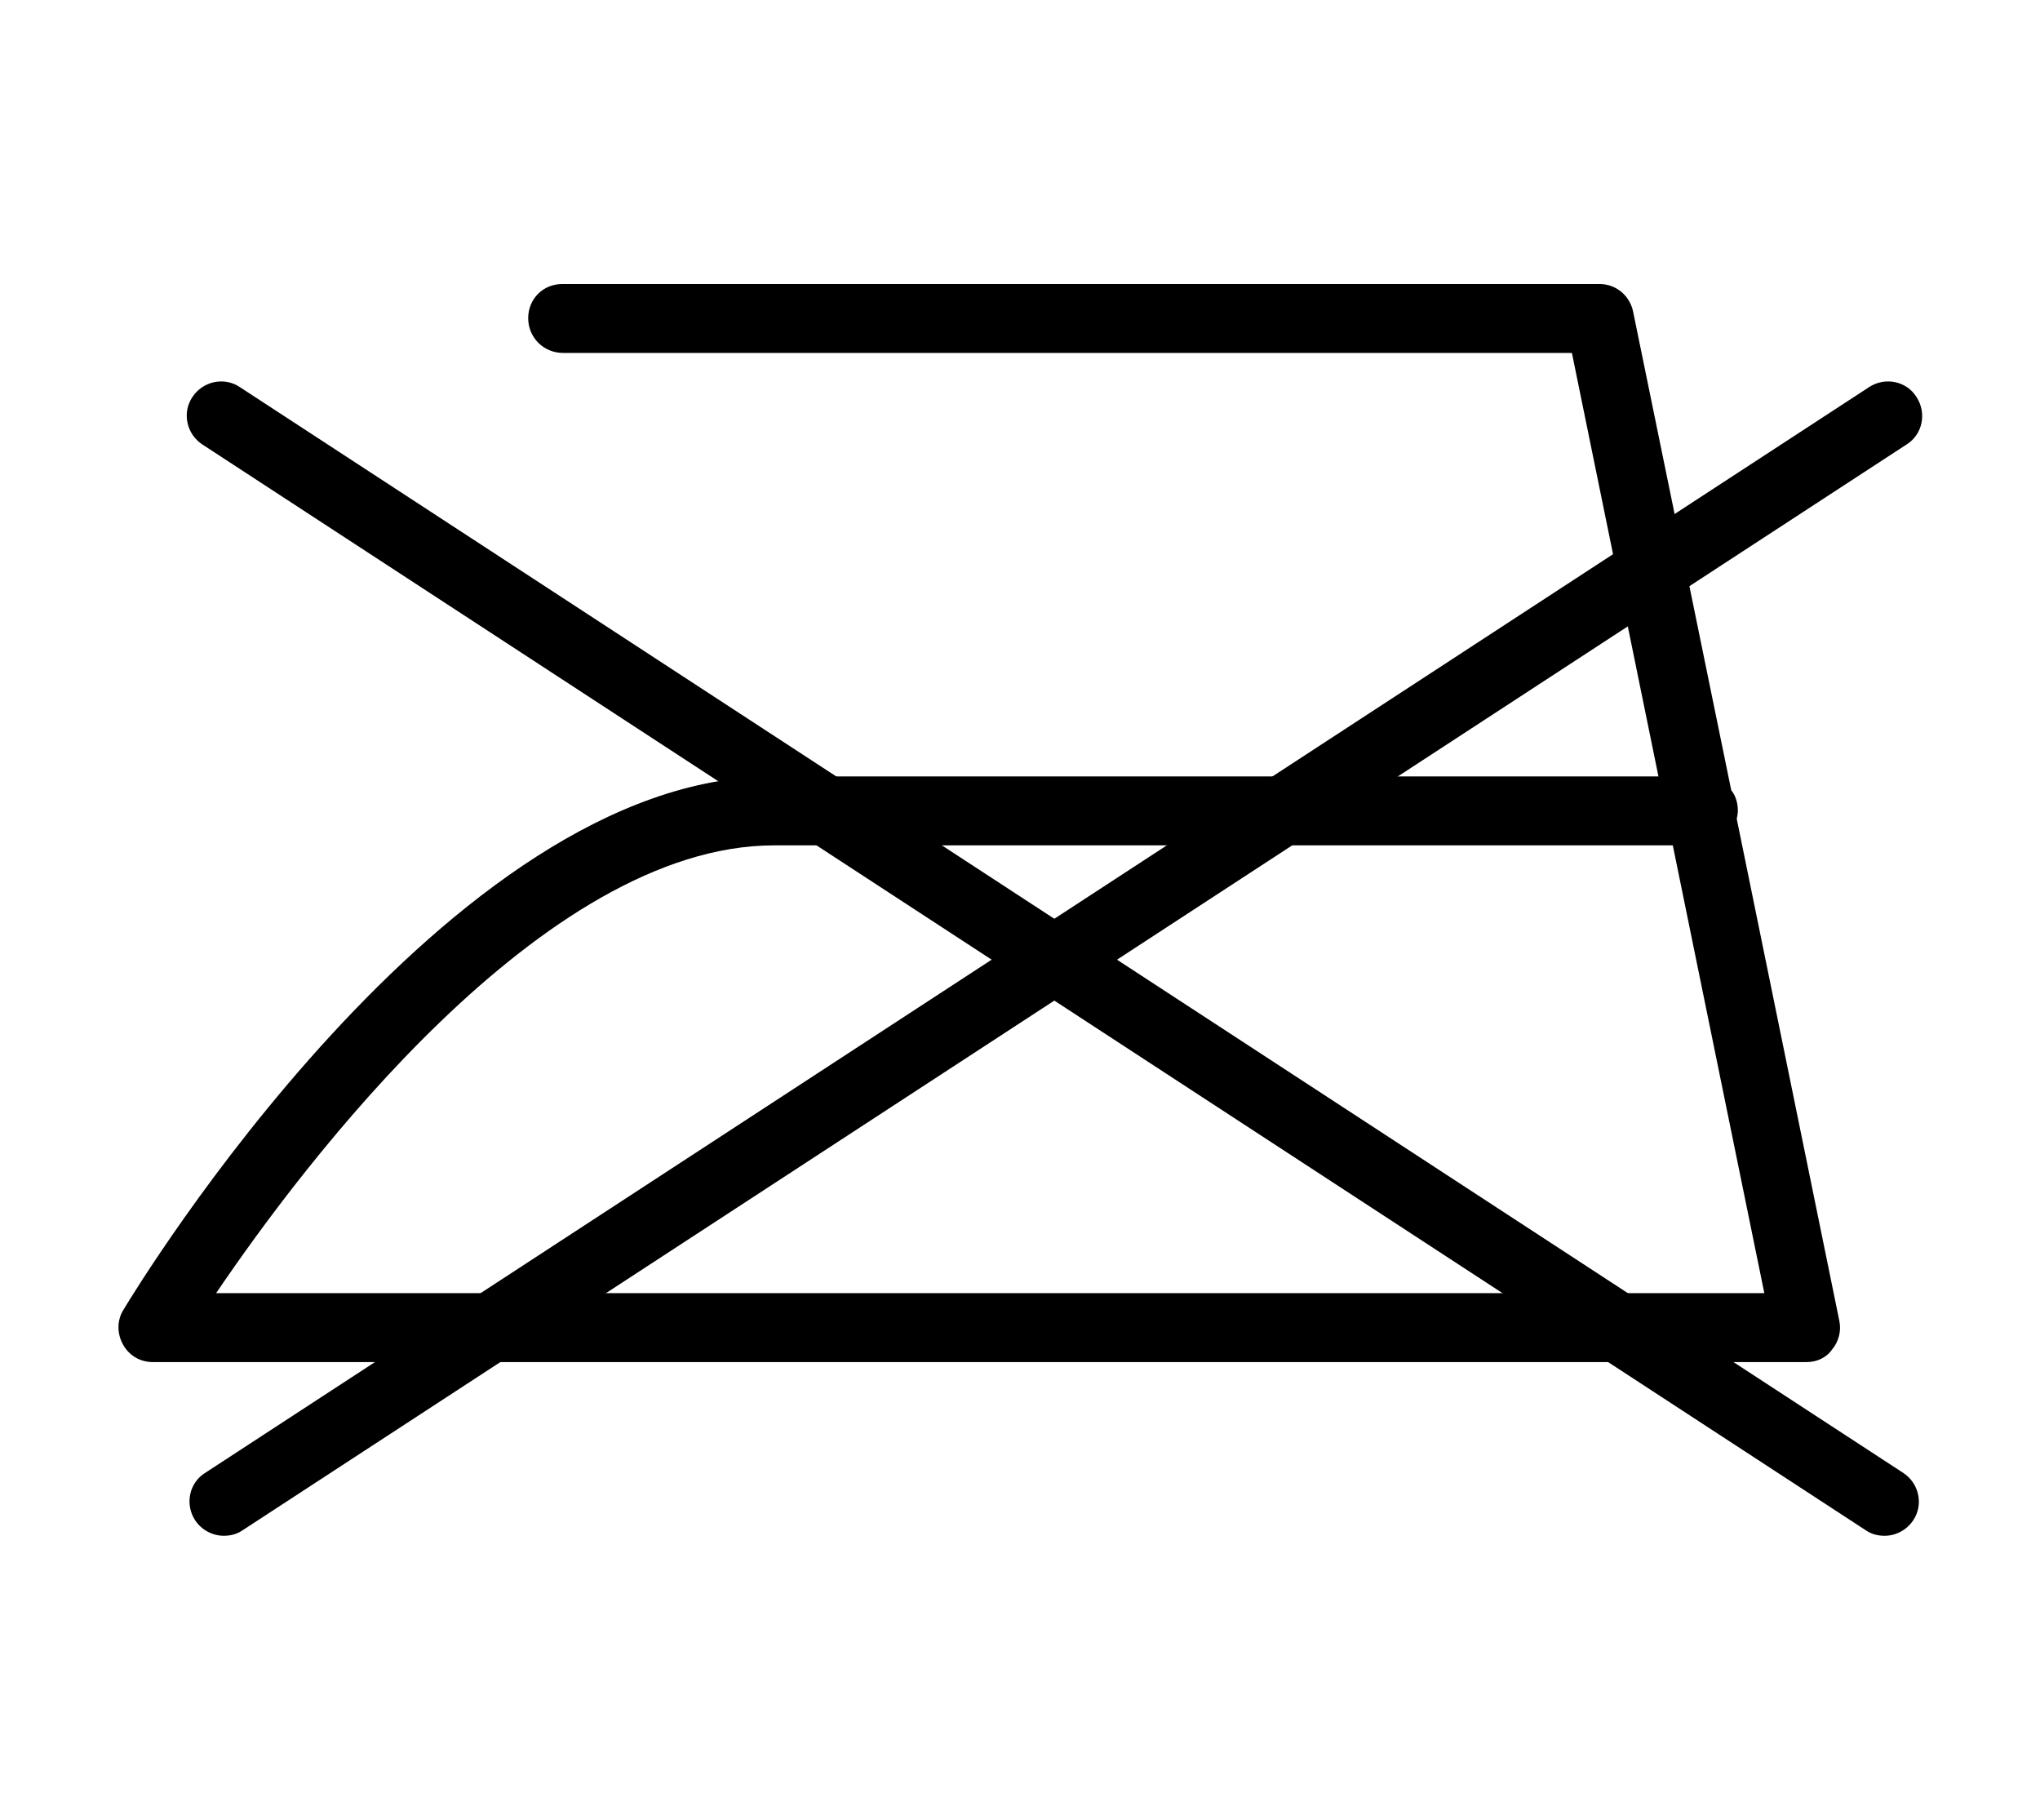 <?xml version="1.0" encoding="utf-8"?>
<!-- Generator: Adobe Illustrator 21.0.0, SVG Export Plug-In . SVG Version: 6.00 Build 0)  -->
<svg version="1.1" id="svg559" xmlns:svg="http://www.w3.org/2000/svg"
	 xmlns="http://www.w3.org/2000/svg" xmlns:xlink="http://www.w3.org/1999/xlink" x="0px" y="0px" viewBox="0 0 370 330"
	 style="enable-background:new 0 0 370 330;" xml:space="preserve">
<path d="M327.7,247H27.7c-2.3,0-4.3-1.2-5.4-3.2s-1.1-4.4,0.1-6.3c2.4-4,58.8-96.7,117.9-96.7h160.5L285.1,64h-183
	c-3.5,0-6.3-2.8-6.3-6.3s2.7-6.2,6.2-6.2h188.1c3,0,5.5,2.1,6.1,5l17.8,86.8c0.8,1,1.2,2.3,1.2,3.7c0,0.5-0.1,1-0.2,1.5l18.6,91
	c0.4,1.8-0.1,3.8-1.3,5.2C331.3,246.2,329.5,247,327.7,247z M39.2,234.5H320l-16.6-81.2H140.3C98.4,153.4,54.9,211.3,39.2,234.5z"/>
<g id="g1548">
	<path d="M341.8,278.5c-1.2,0-2.4-0.3-3.4-1L36.7,80.6c-2.9-1.9-3.7-5.8-1.8-8.6c1.9-2.9,5.8-3.7,8.6-1.8l301.7,196.9
		c2.9,1.9,3.7,5.8,1.8,8.6C345.8,277.5,343.8,278.5,341.8,278.5z"/>
	<path d="M40.6,278.5c-2,0-4-1-5.2-2.8c-1.9-2.9-1.1-6.8,1.8-8.6L339,70.2c2.9-1.9,6.8-1.1,8.6,1.8c1.9,2.9,1.1,6.8-1.8,8.6
		L44,277.5C43,278.2,41.8,278.5,40.6,278.5z"/>
</g>
</svg>